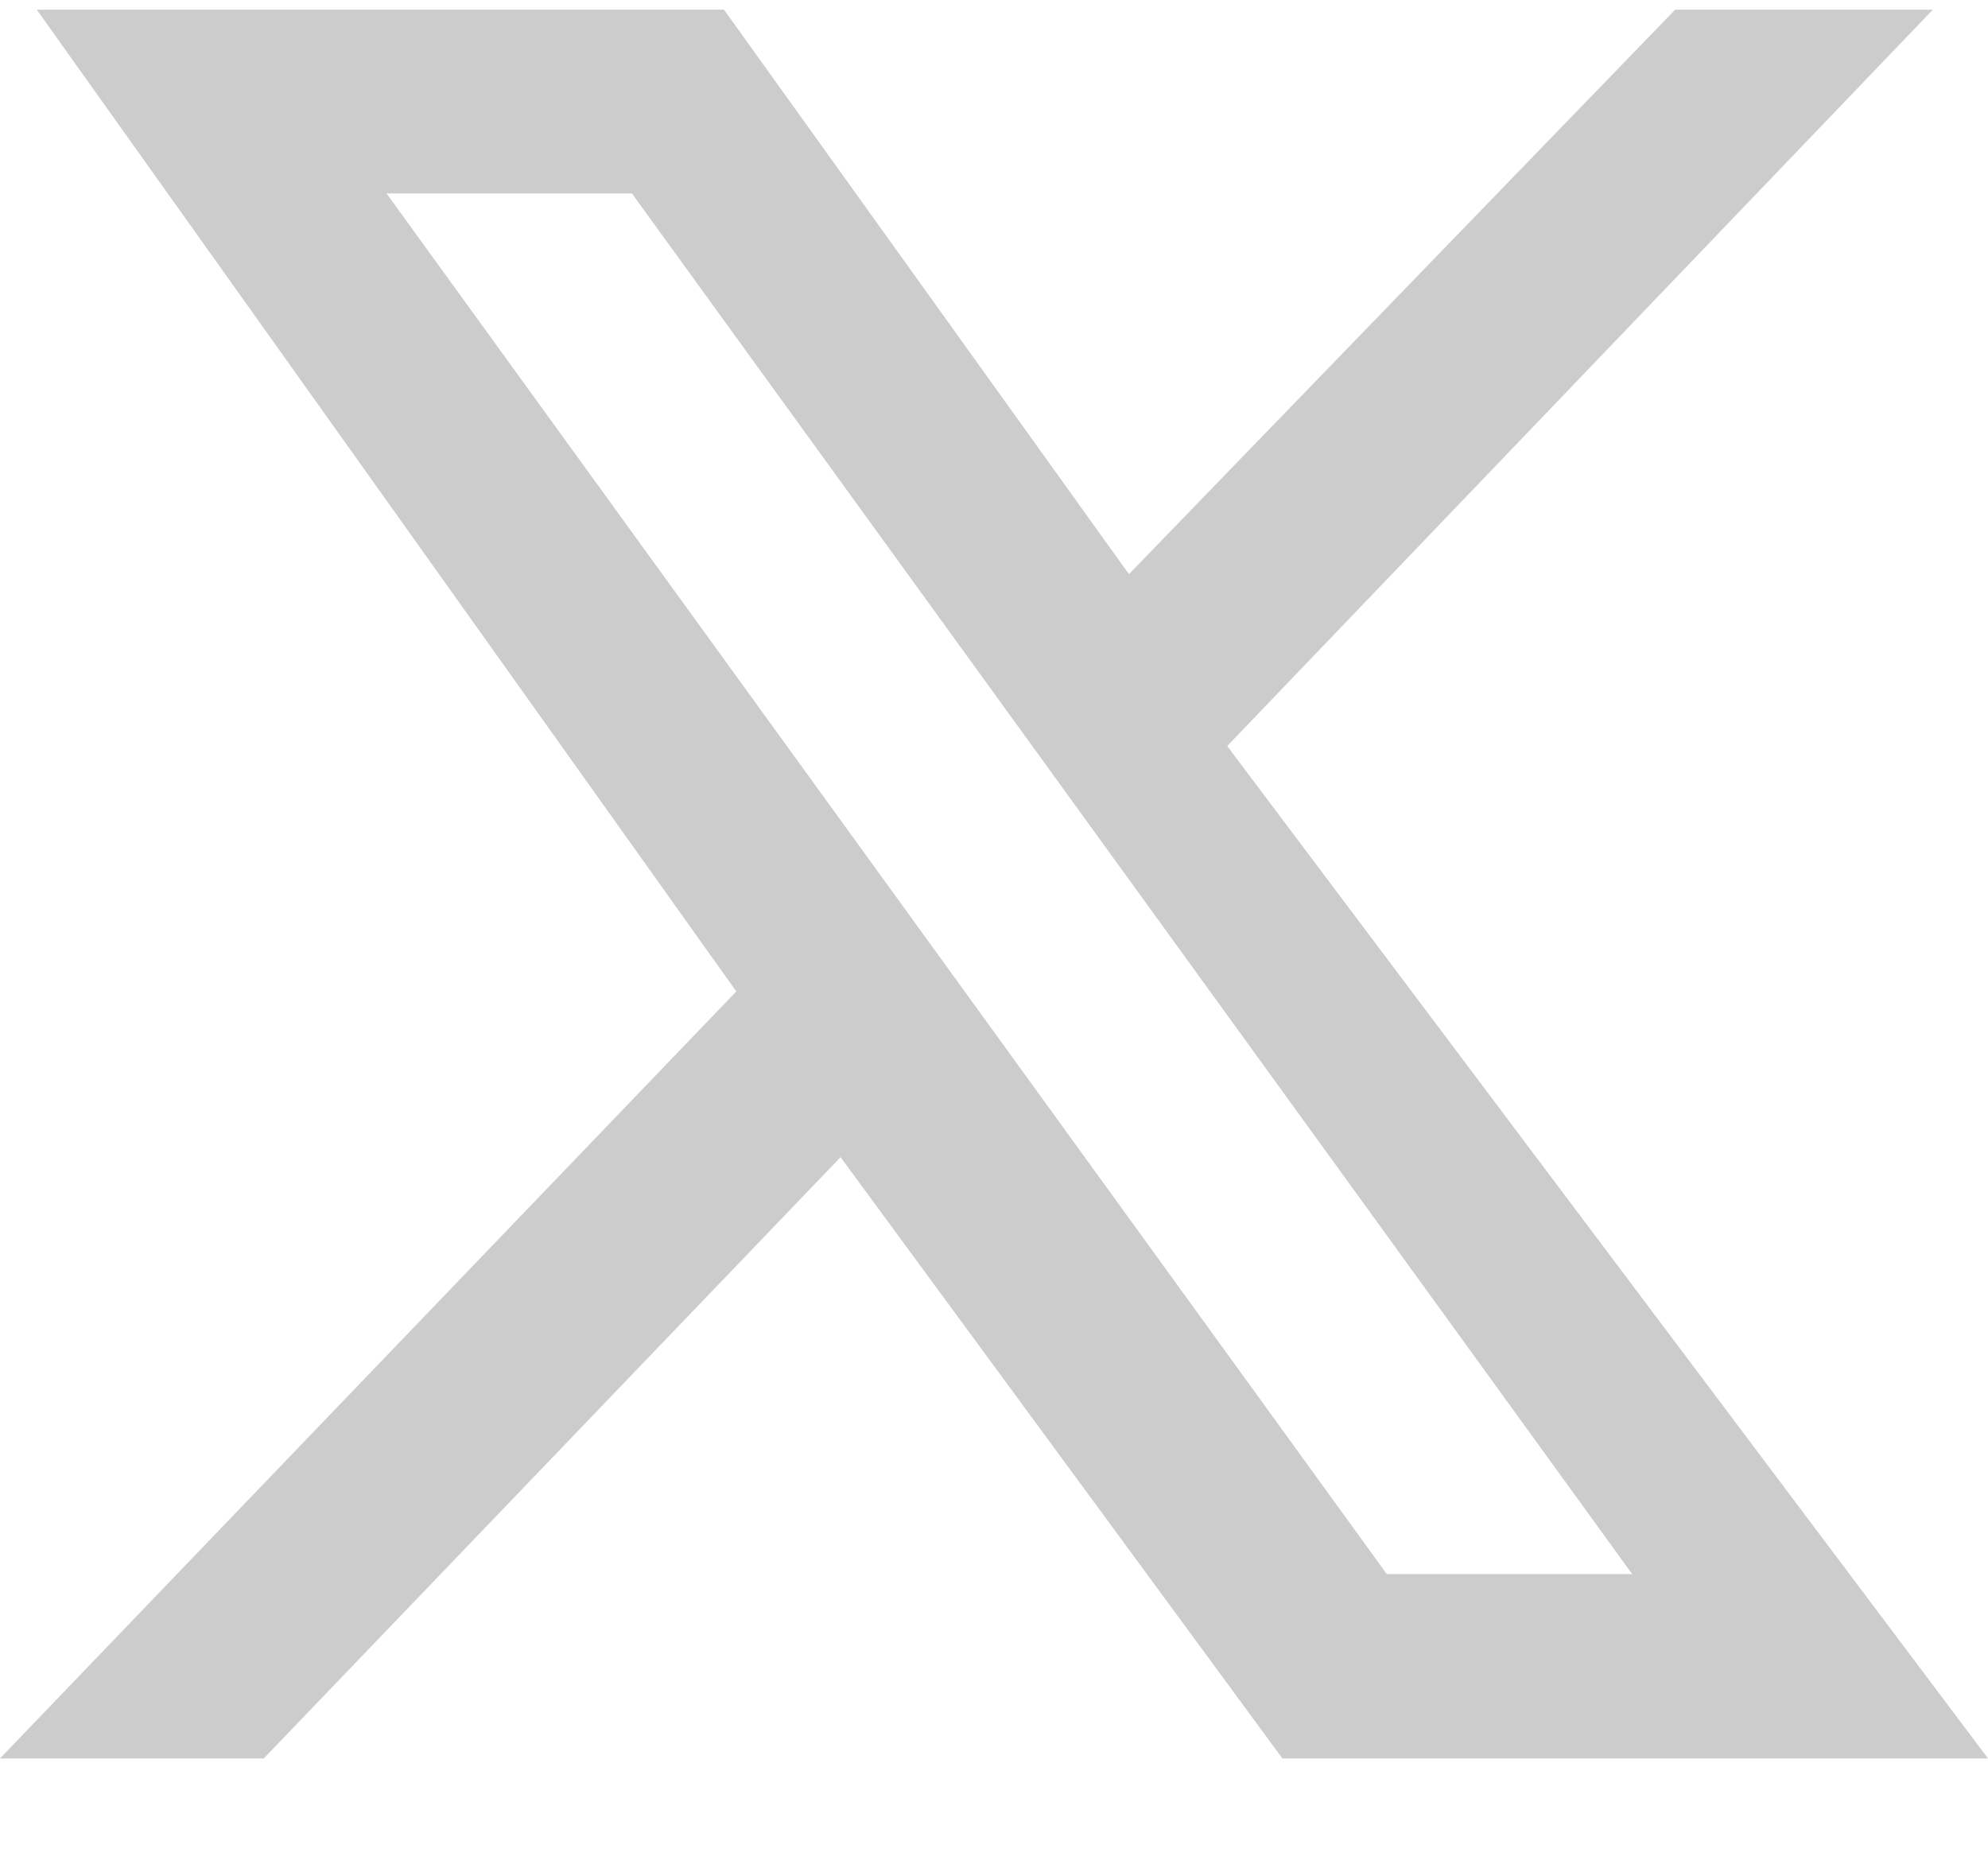 <svg width="16" height="15" viewBox="0 0 16 15" fill="none" xmlns="http://www.w3.org/2000/svg">
<path fill-rule="evenodd" clip-rule="evenodd" d="M0.296 0.078H5.827L9.086 4.621L13.482 0.078H15.556L9.877 6.004L16 14.152H10.321L6.765 9.313L2.123 14.152H0L5.926 7.979L0.296 0.078ZM3.111 1.557H5.086L13.136 12.668H11.161L3.111 1.557Z" fill="#CCCCCC"/>
</svg>
